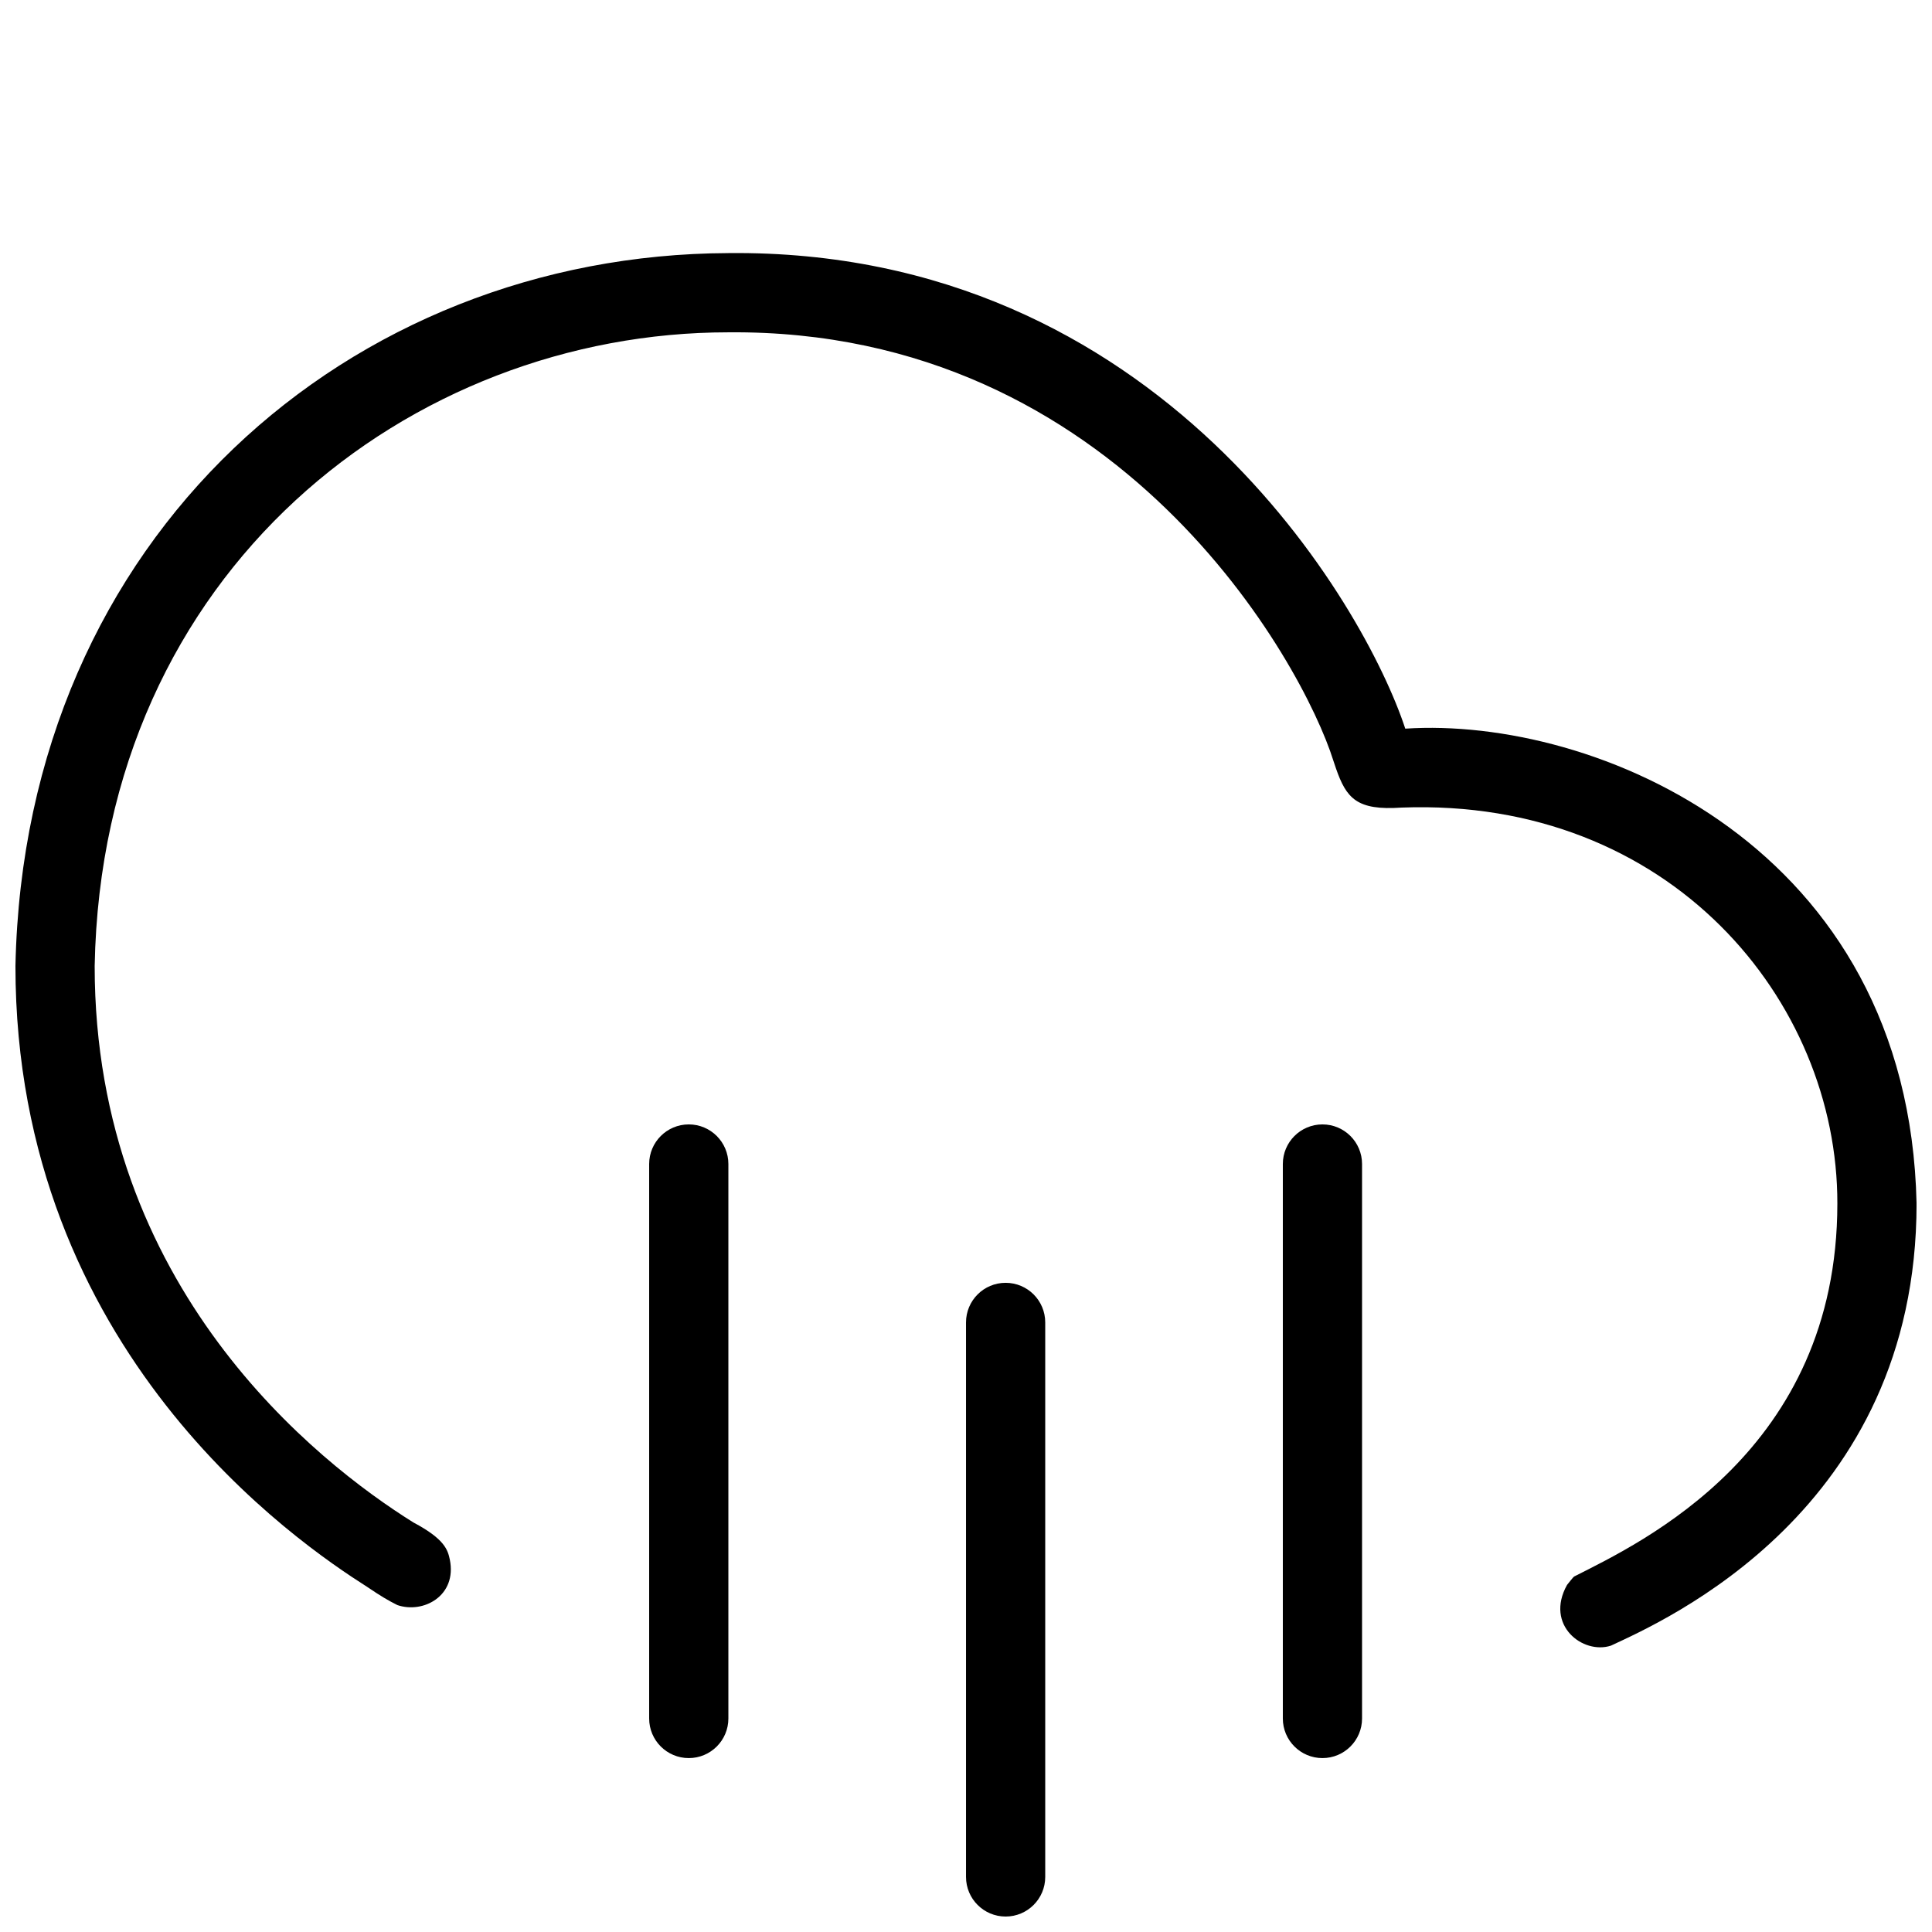 <?xml version="1.0" encoding="UTF-8"?>
<!-- Uploaded to: ICON Repo, www.iconrepo.com, Generator: ICON Repo Mixer Tools -->
<svg width="800px" height="800px" version="1.1" viewBox="144 144 512 512" xmlns="http://www.w3.org/2000/svg">
 <defs>
  <clipPath id="a">
   <path d="m148.09 211h503.81v440.9h-503.81z"/>
  </clipPath>
 </defs>
 <g clip-path="url(#a)">
  <path d="m410.5 483.96c5.797 0 10.496 4.699 10.496 10.496v146.95c0 5.797-4.699 10.496-10.496 10.496s-10.496-4.699-10.496-10.496v-146.95c0-5.797 4.699-10.496 10.496-10.496zm-83.969-41.98c5.797 0 10.496 4.699 10.496 10.496v146.94c0 5.797-4.699 10.496-10.496 10.496s-10.496-4.699-10.496-10.496v-146.94c0-5.797 4.699-10.496 10.496-10.496zm167.93 0c5.797 0 10.496 4.699 10.496 10.496v146.94c0 5.797-4.699 10.496-10.496 10.496-5.797 0-10.496-4.699-10.496-10.496v-146.94c0-5.797 4.699-10.496 10.496-10.496zm-157.43-230.91c114.43-1.164 168.74 93.59 179.38 126.03 49.977-3.277 133.44 30.887 135.5 125.88 0 81.438-67.195 110.67-80.988 117.13-7.445 2.438-17.586-5.418-11.645-16.082l0.922-1.152c0.414-0.516 0.844-1.023 1.004-1.102 17.781-9.031 69.691-33.199 69.715-98.797 0.113-53.809-44.355-107.64-115.46-104.96-11.879 0.828-14.641-2.422-17.41-10.367l-0.699-2.082c-8.055-25.715-56.68-114.44-160.32-113.5-83.969 0-166 62.812-167.94 167.94 0 85.246 58.977 131.54 84.465 147.46 8.348 4.418 9.113 7.312 9.648 9.816 1.969 9.664-7.055 14.418-13.895 12.078-2.383-1.191-4.356-2.344-8.062-4.859-17.957-11.43-93.152-62.137-93.152-164.5 2.375-114.25 88.859-188.55 188.93-188.93z" fill-rule="evenodd"/>
 </g>
</svg>